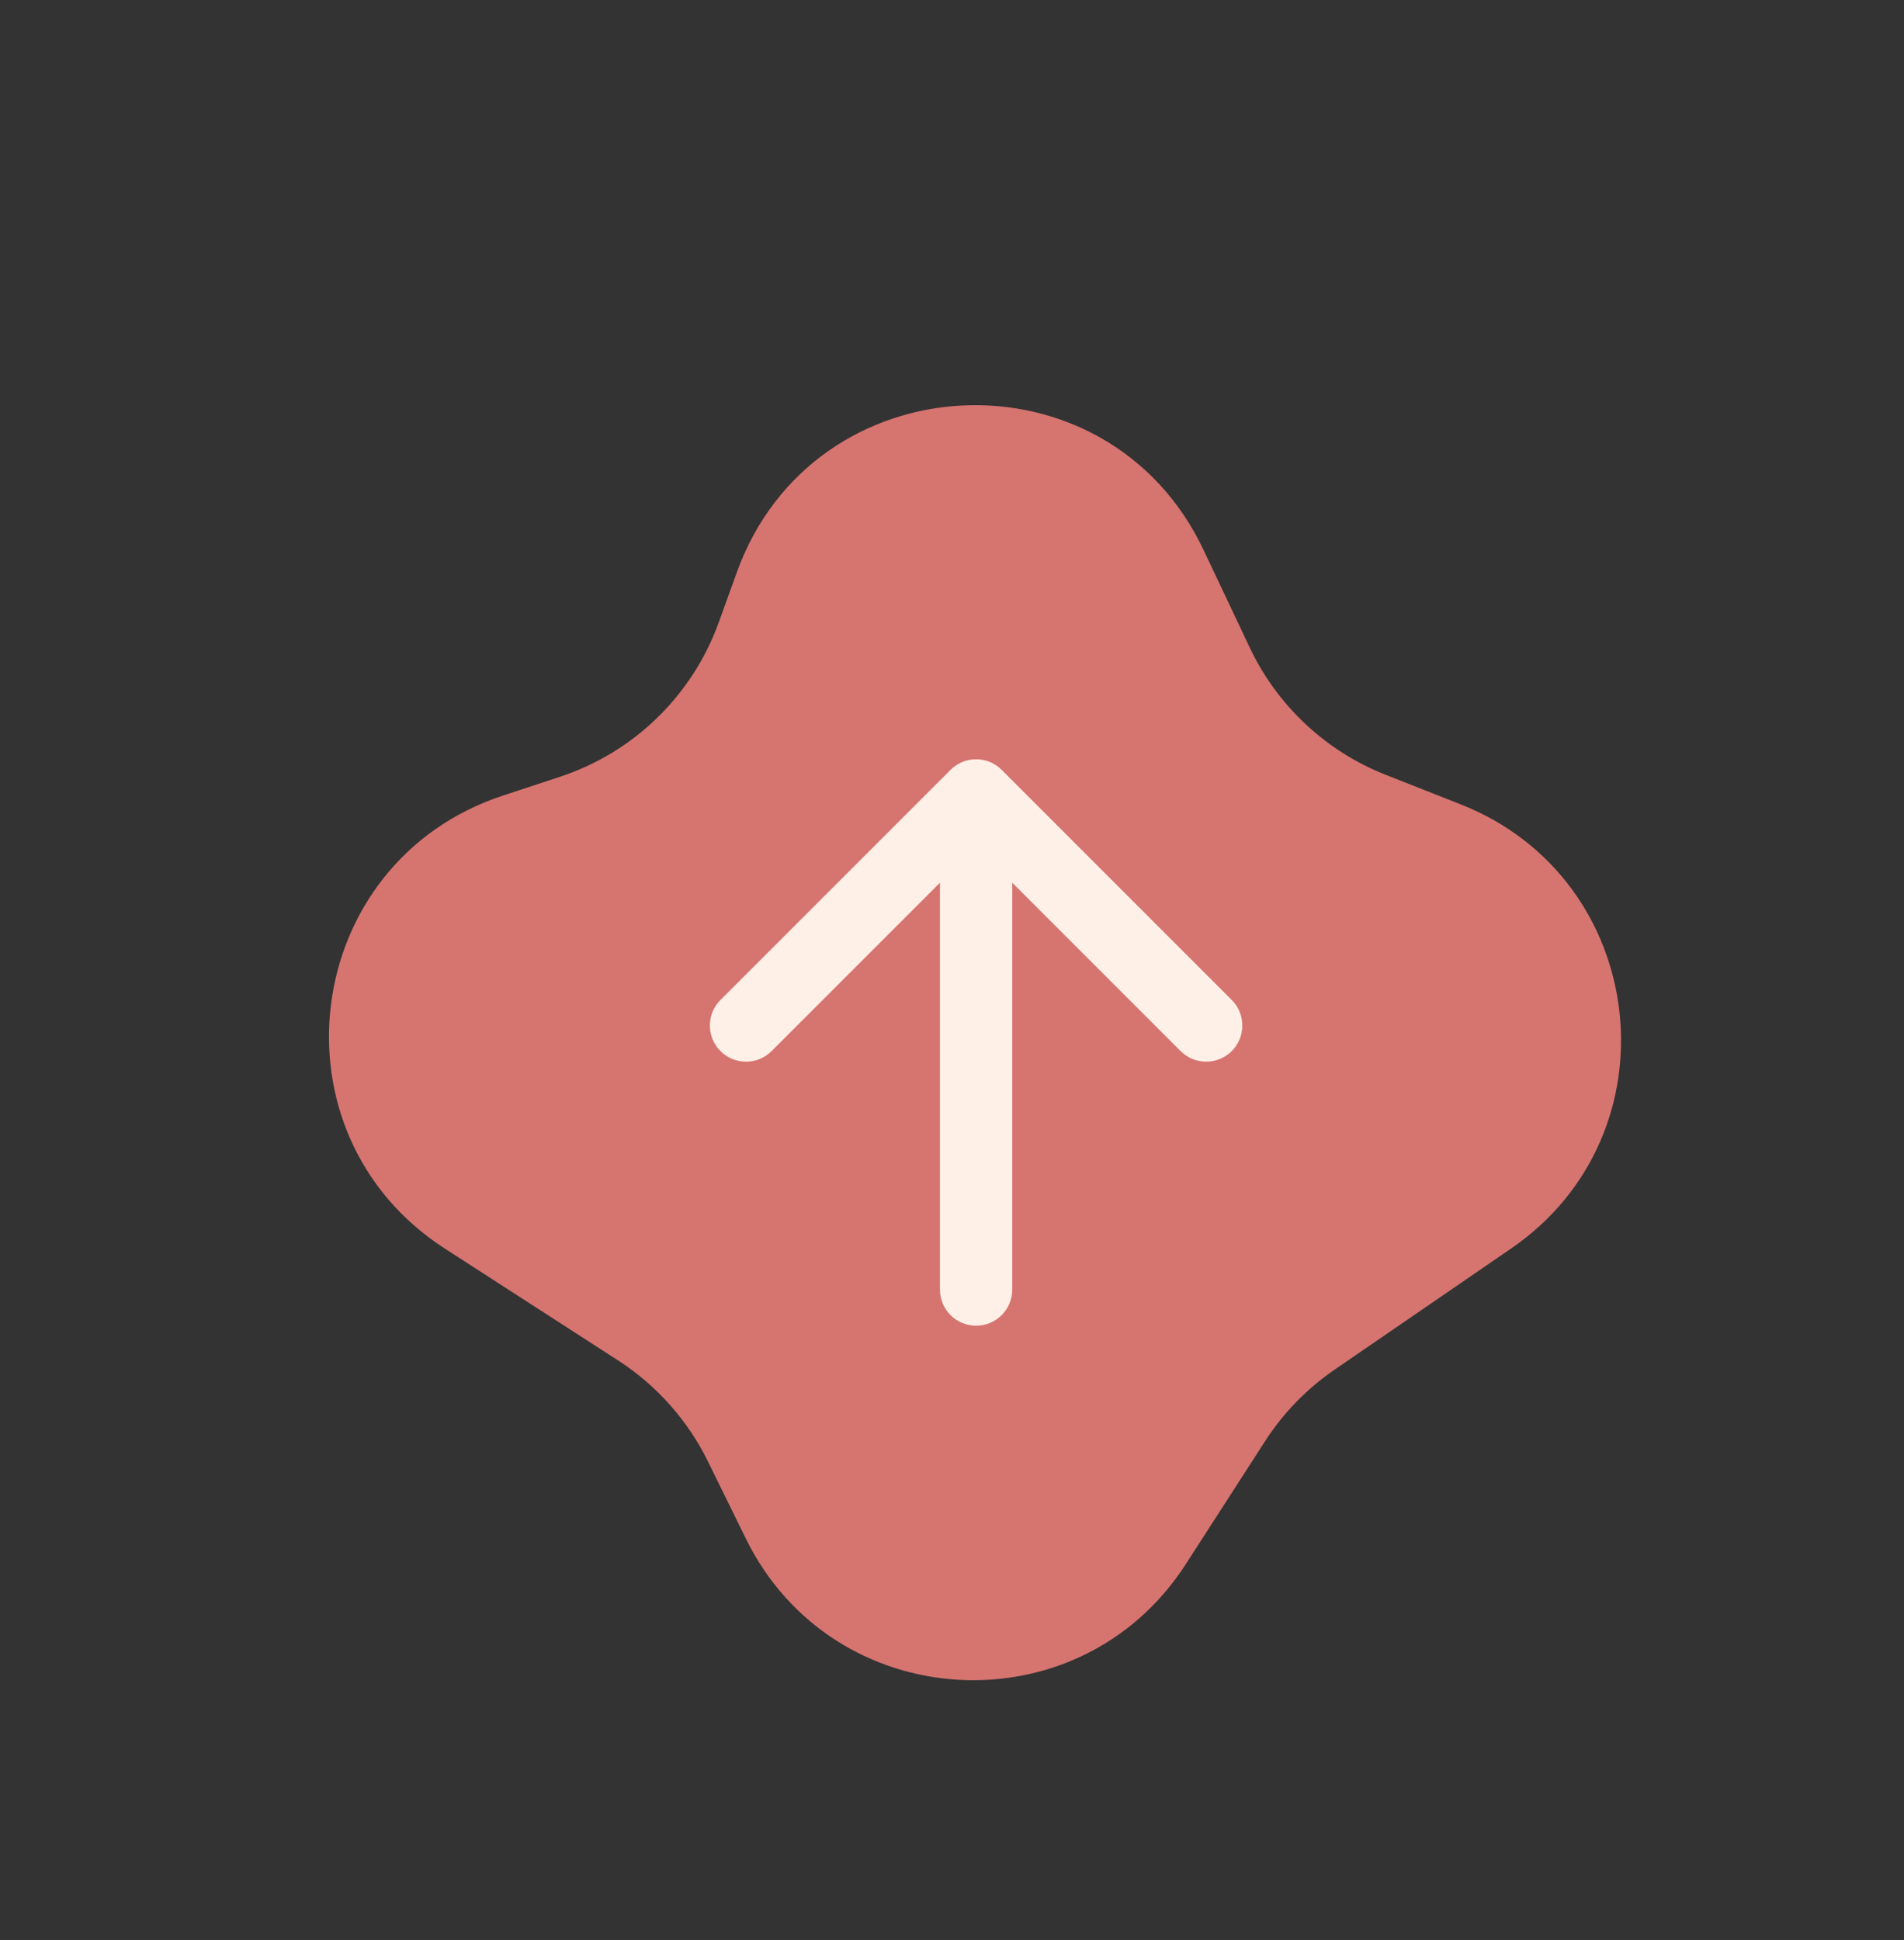<svg width="158" height="161" viewBox="0 0 158 161" fill="none" xmlns="http://www.w3.org/2000/svg">
<rect x="0" y="0" width="158" height="161" fill="#333333" stroke="none"/>
<path d="M103.711 53.739L99.876 45.636C91.884 28.752 67.48 29.923 61.141 47.494L59.647 51.634C57.457 57.704 52.598 62.431 46.47 64.451L41.727 66.015C24.964 71.543 22.085 94.03 36.915 103.602L51.287 112.879C54.487 114.945 57.065 117.842 58.745 121.26L61.899 127.677C69.102 142.334 89.545 143.52 98.395 129.794L104.979 119.584C106.488 117.242 108.449 115.224 110.747 113.648L125.397 103.596C139.277 94.072 136.872 72.907 121.209 66.74L114.999 64.294C110.031 62.339 105.995 58.564 103.711 53.739Z" fill="#D67470"/>
<path d="M78 107C78 108.657 79.343 110 81 110C82.657 110 84 108.657 84 107H78ZM83.121 63.879C81.95 62.707 80.05 62.707 78.879 63.879L59.787 82.971C58.615 84.142 58.615 86.042 59.787 87.213C60.958 88.385 62.858 88.385 64.029 87.213L81 70.243L97.971 87.213C99.142 88.385 101.042 88.385 102.213 87.213C103.385 86.042 103.385 84.142 102.213 82.971L83.121 63.879ZM84 107V66H78V107H84Z" fill="#FEF0E7"/>
</svg>
